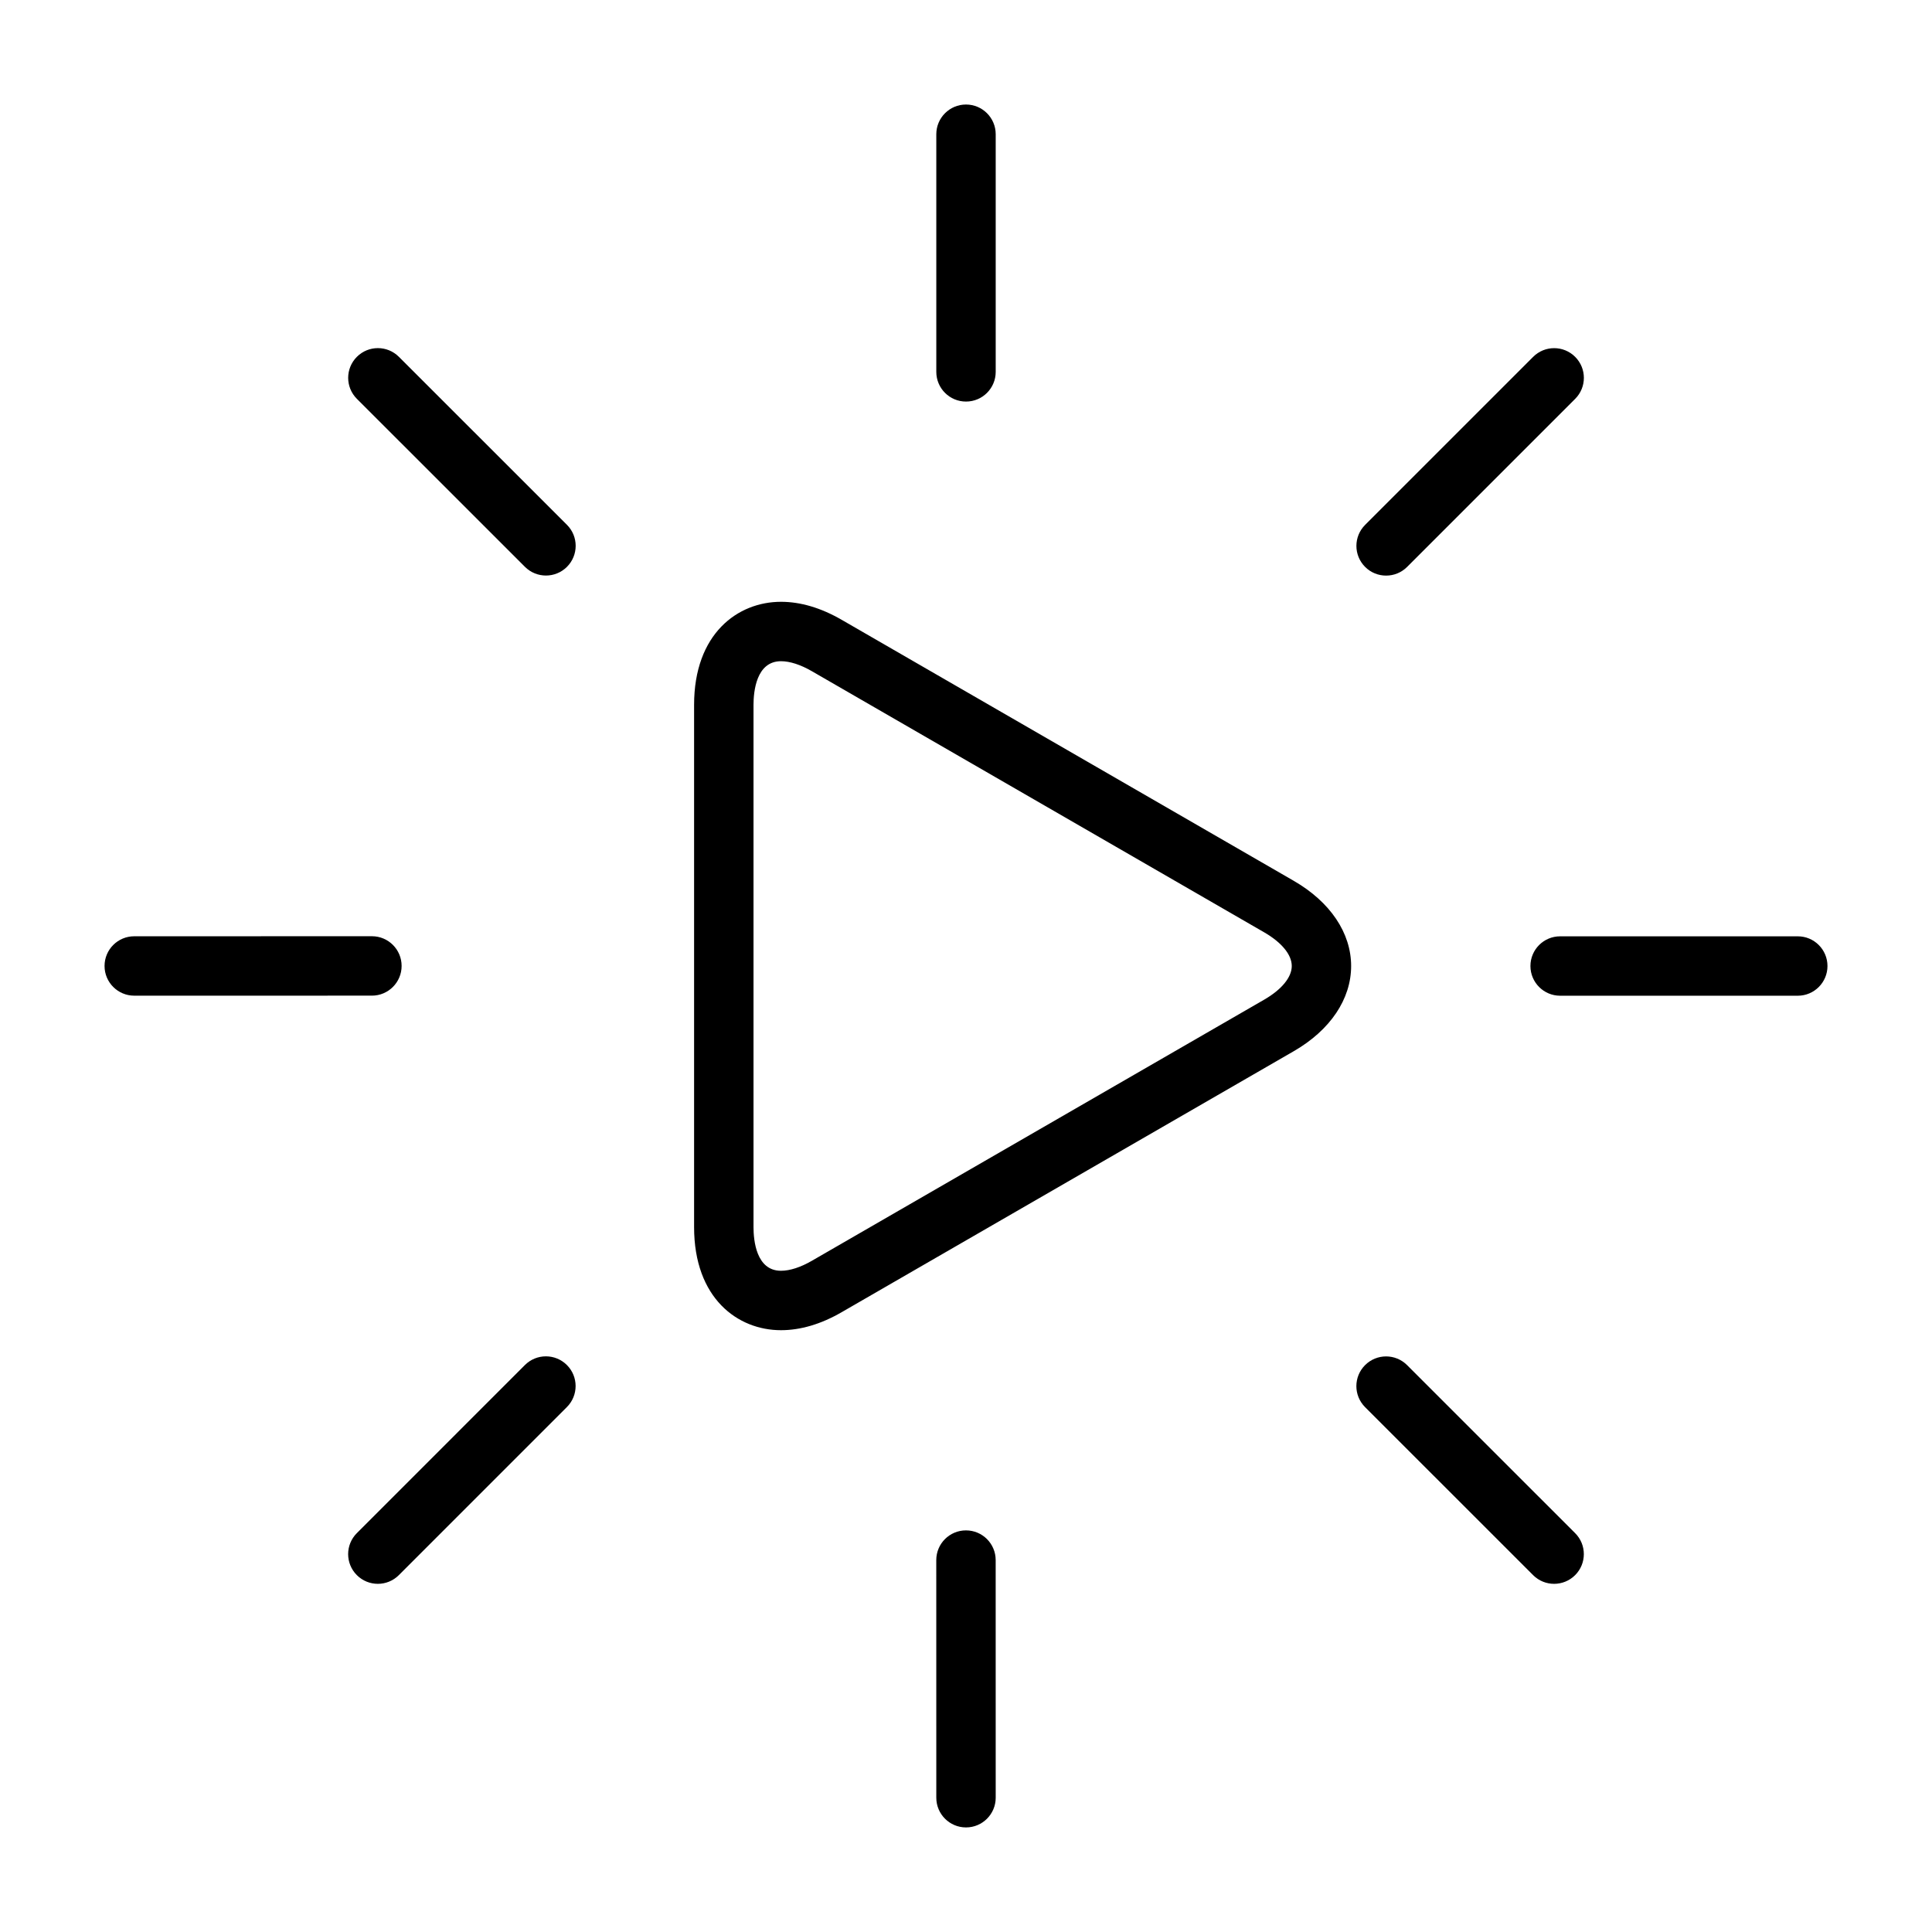 <?xml version="1.0" encoding="UTF-8"?>
<!-- Uploaded to: ICON Repo, www.iconrepo.com, Generator: ICON Repo Mixer Tools -->
<svg fill="#000000" width="800px" height="800px" version="1.1" viewBox="144 144 512 512" xmlns="http://www.w3.org/2000/svg">
 <path d="m486.88 377.44-119.86-69.203c-5.457-3.148-10.863-4.754-16.051-4.754-11.461 0-23.027 8.445-23.027 27.316v138.4c0 18.871 11.562 27.316 23.027 27.316 5.188 0 10.598-1.598 16.051-4.754l119.86-69.195c9.652-5.574 15.184-13.801 15.184-22.562s-5.535-16.988-15.184-22.562zm-7.871 31.488-119.86 69.195c-2.992 1.73-5.824 2.644-8.18 2.644-6.574 0-7.281-8.086-7.281-11.57v-138.4c0-3.473 0.707-11.57 7.281-11.57 2.356 0 5.188 0.914 8.18 2.644l119.87 69.203c4.644 2.684 7.312 5.934 7.312 8.926 0 2.988-2.676 6.242-7.32 8.926zm-86.879-166.38v-62.977c0-4.344 3.527-7.871 7.871-7.871s7.871 3.527 7.871 7.871v62.977c0 4.352-3.527 7.871-7.871 7.871s-7.871-3.519-7.871-7.871zm113.64 51.688c-3.078-3.078-3.078-8.055 0-11.133l44.531-44.531c3.078-3.078 8.055-3.078 11.133 0 3.078 3.078 3.078 8.055 0 11.133l-44.531 44.531c-1.535 1.535-3.551 2.305-5.566 2.305s-4.031-0.762-5.566-2.305zm122.53 105.77c0 4.344-3.527 7.871-7.871 7.871h-62.977c-4.344 0-7.871-3.527-7.871-7.871 0-4.352 3.527-7.871 7.871-7.871h62.977c4.344-0.004 7.871 3.516 7.871 7.871zm-66.875 150.29c3.078 3.07 3.078 8.055 0 11.133-1.535 1.535-3.551 2.305-5.566 2.305s-4.031-0.77-5.566-2.305l-44.531-44.523c-3.078-3.078-3.078-8.055 0-11.133 3.078-3.078 8.055-3.078 11.133 0zm-153.56 7.144 0.008 62.977c0 4.344-3.527 7.871-7.871 7.871s-7.871-3.527-7.871-7.871l-0.008-62.977c0-4.352 3.527-7.871 7.871-7.871s7.871 3.519 7.871 7.871zm-113.63-51.688c3.078 3.07 3.078 8.055 0 11.133l-44.531 44.539c-1.535 1.535-3.551 2.309-5.566 2.309-2.016 0-4.031-0.77-5.566-2.305-3.078-3.078-3.078-8.055 0-11.133l44.531-44.539c3.078-3.082 8.055-3.082 11.133-0.004zm-51.672-97.895-62.984 0.008c-4.344 0-7.871-3.527-7.871-7.871 0-4.352 3.527-7.871 7.871-7.871l62.984-0.012c4.344 0 7.871 3.519 7.871 7.871 0 4.348-3.527 7.875-7.871 7.875zm51.688-124.77c3.078 3.07 3.078 8.055 0 11.133-1.535 1.535-3.551 2.305-5.566 2.305-2.016 0-4.031-0.77-5.566-2.305l-44.539-44.523c-3.078-3.078-3.078-8.055 0-11.133 3.07-3.078 8.055-3.078 11.133 0z"/>
</svg>